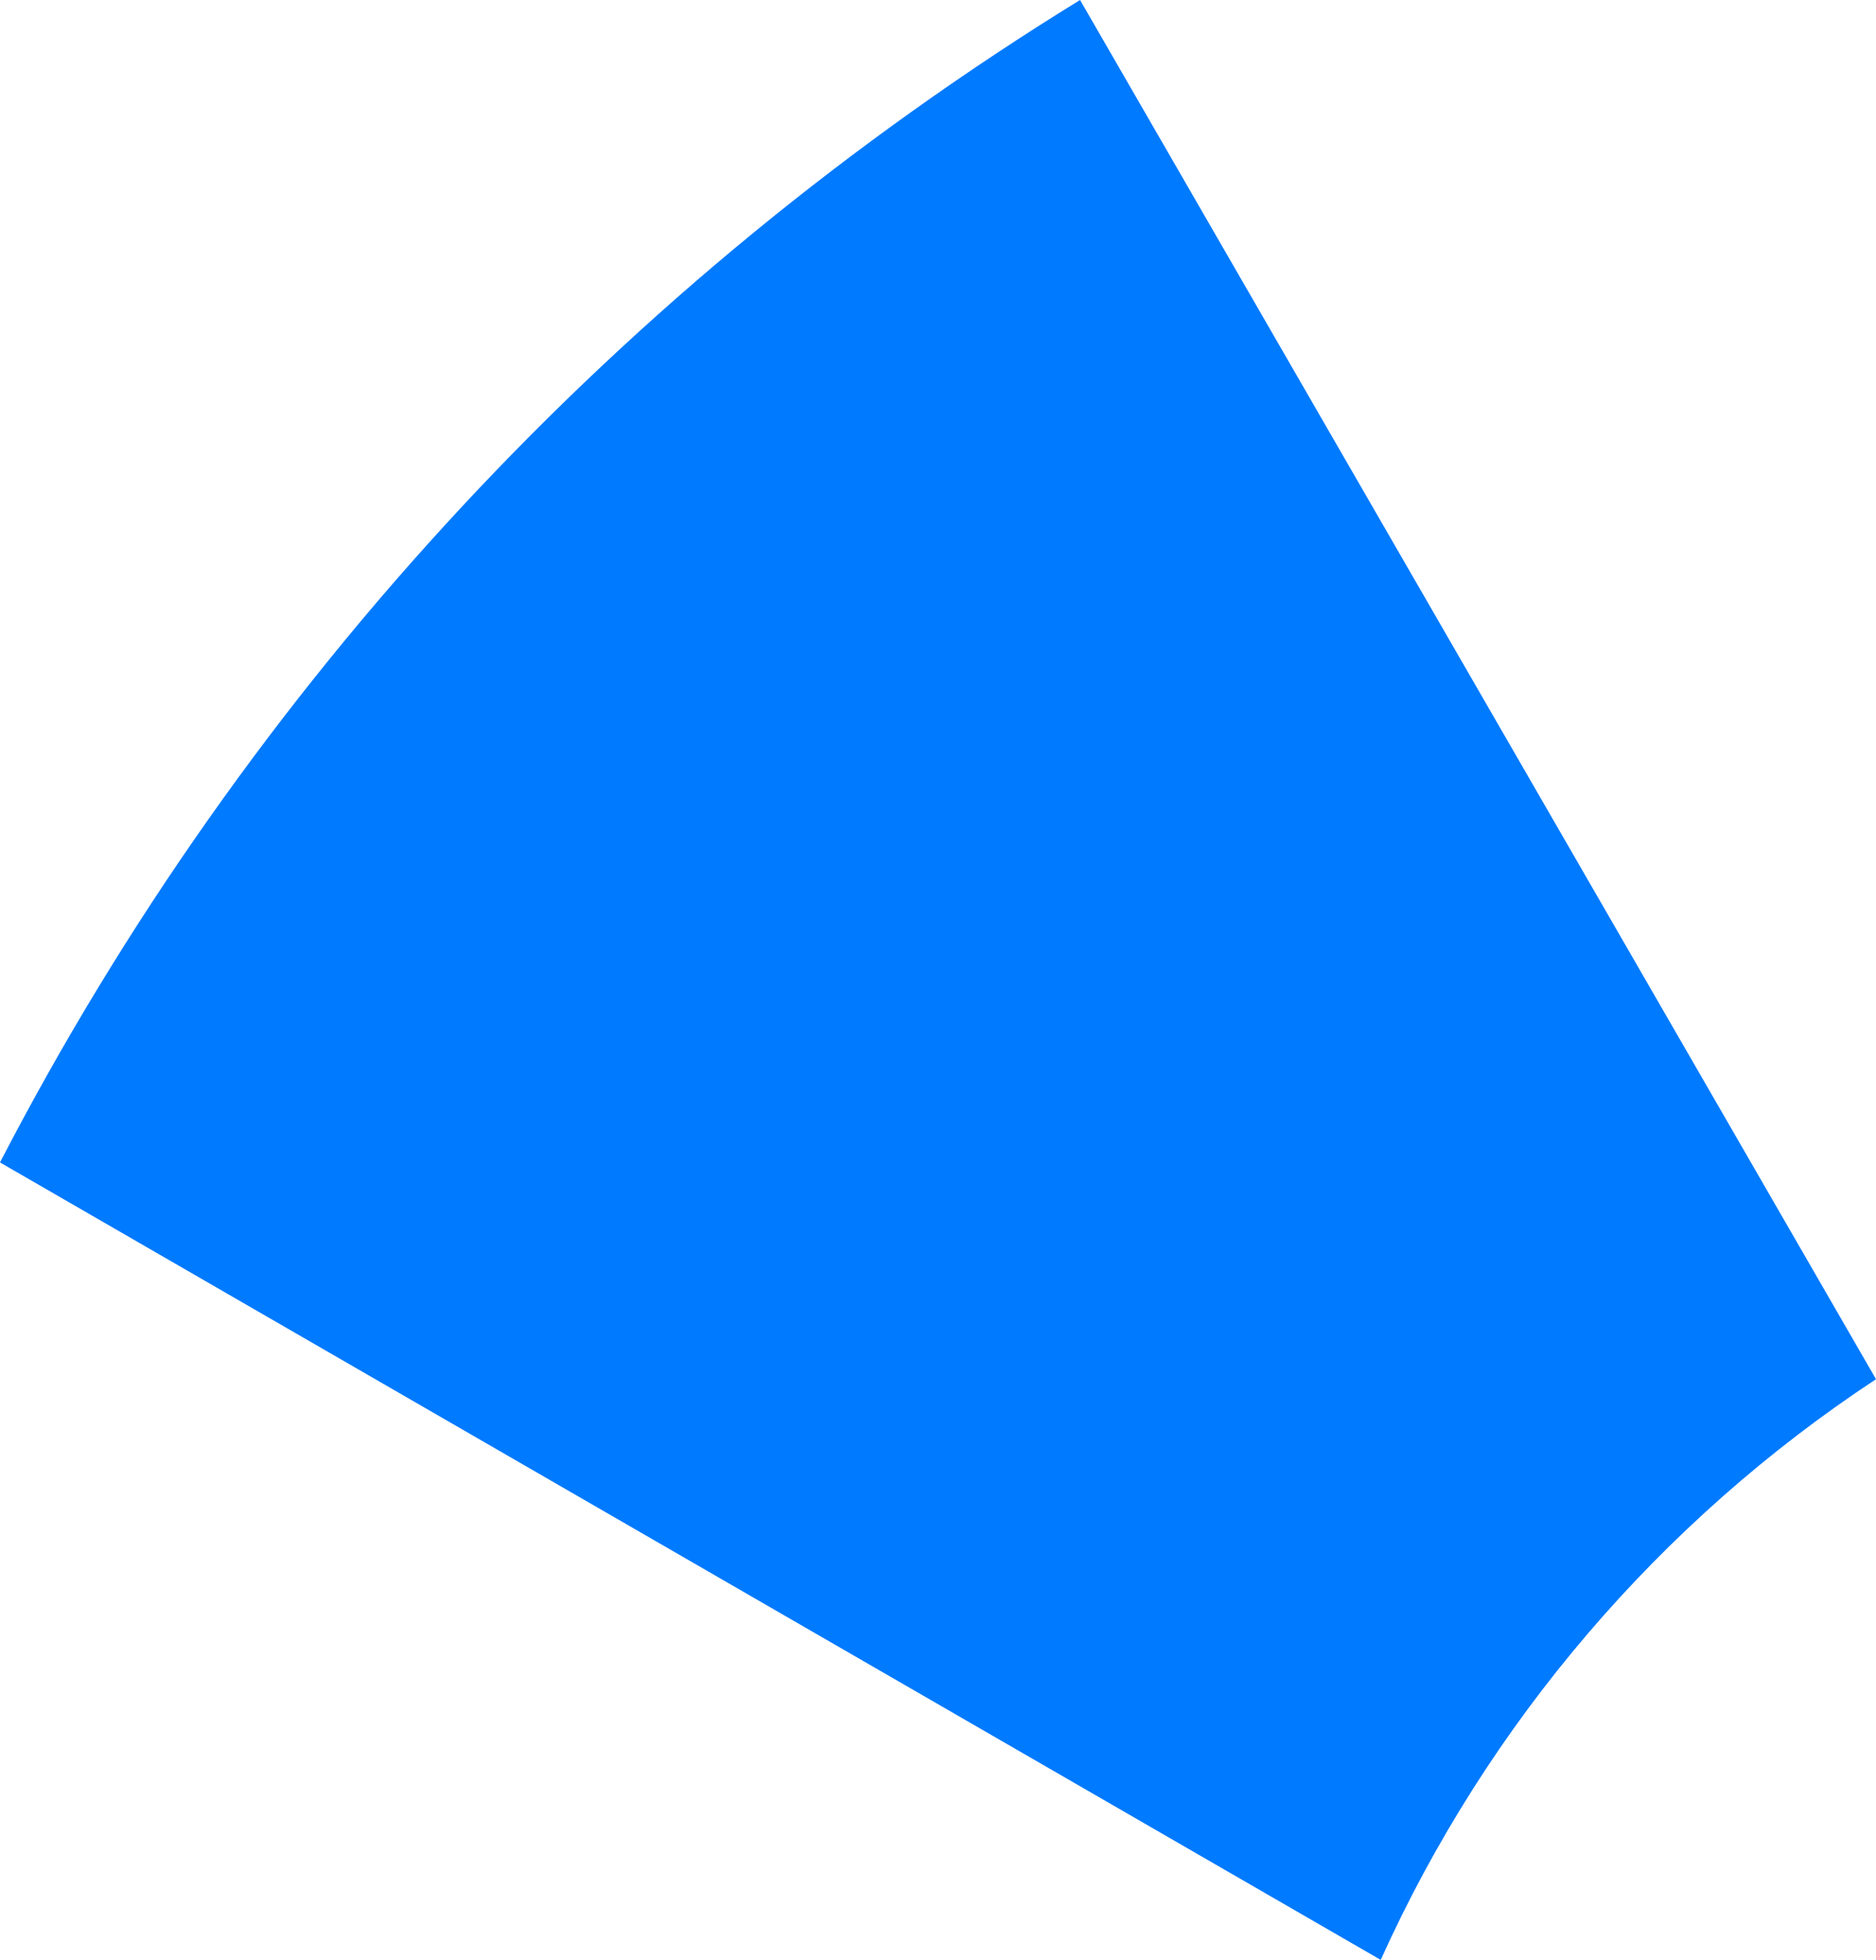 <?xml version="1.0" encoding="UTF-8"?> <svg xmlns="http://www.w3.org/2000/svg" id="Layer_2" data-name="Layer 2" viewBox="0 0 139.39 145.57"> <defs> <style> .cls-1 { fill: #007aff; } </style> </defs> <g id="Layer_1-2" data-name="Layer 1"> <path class="cls-1" d="M139.39,102.44c-16,10.54-28.85,25.49-36.8,43.13L0,86.34C18.42,50.78,46.27,20.89,80.25,0l59.14,102.44Z"></path> </g> </svg> 